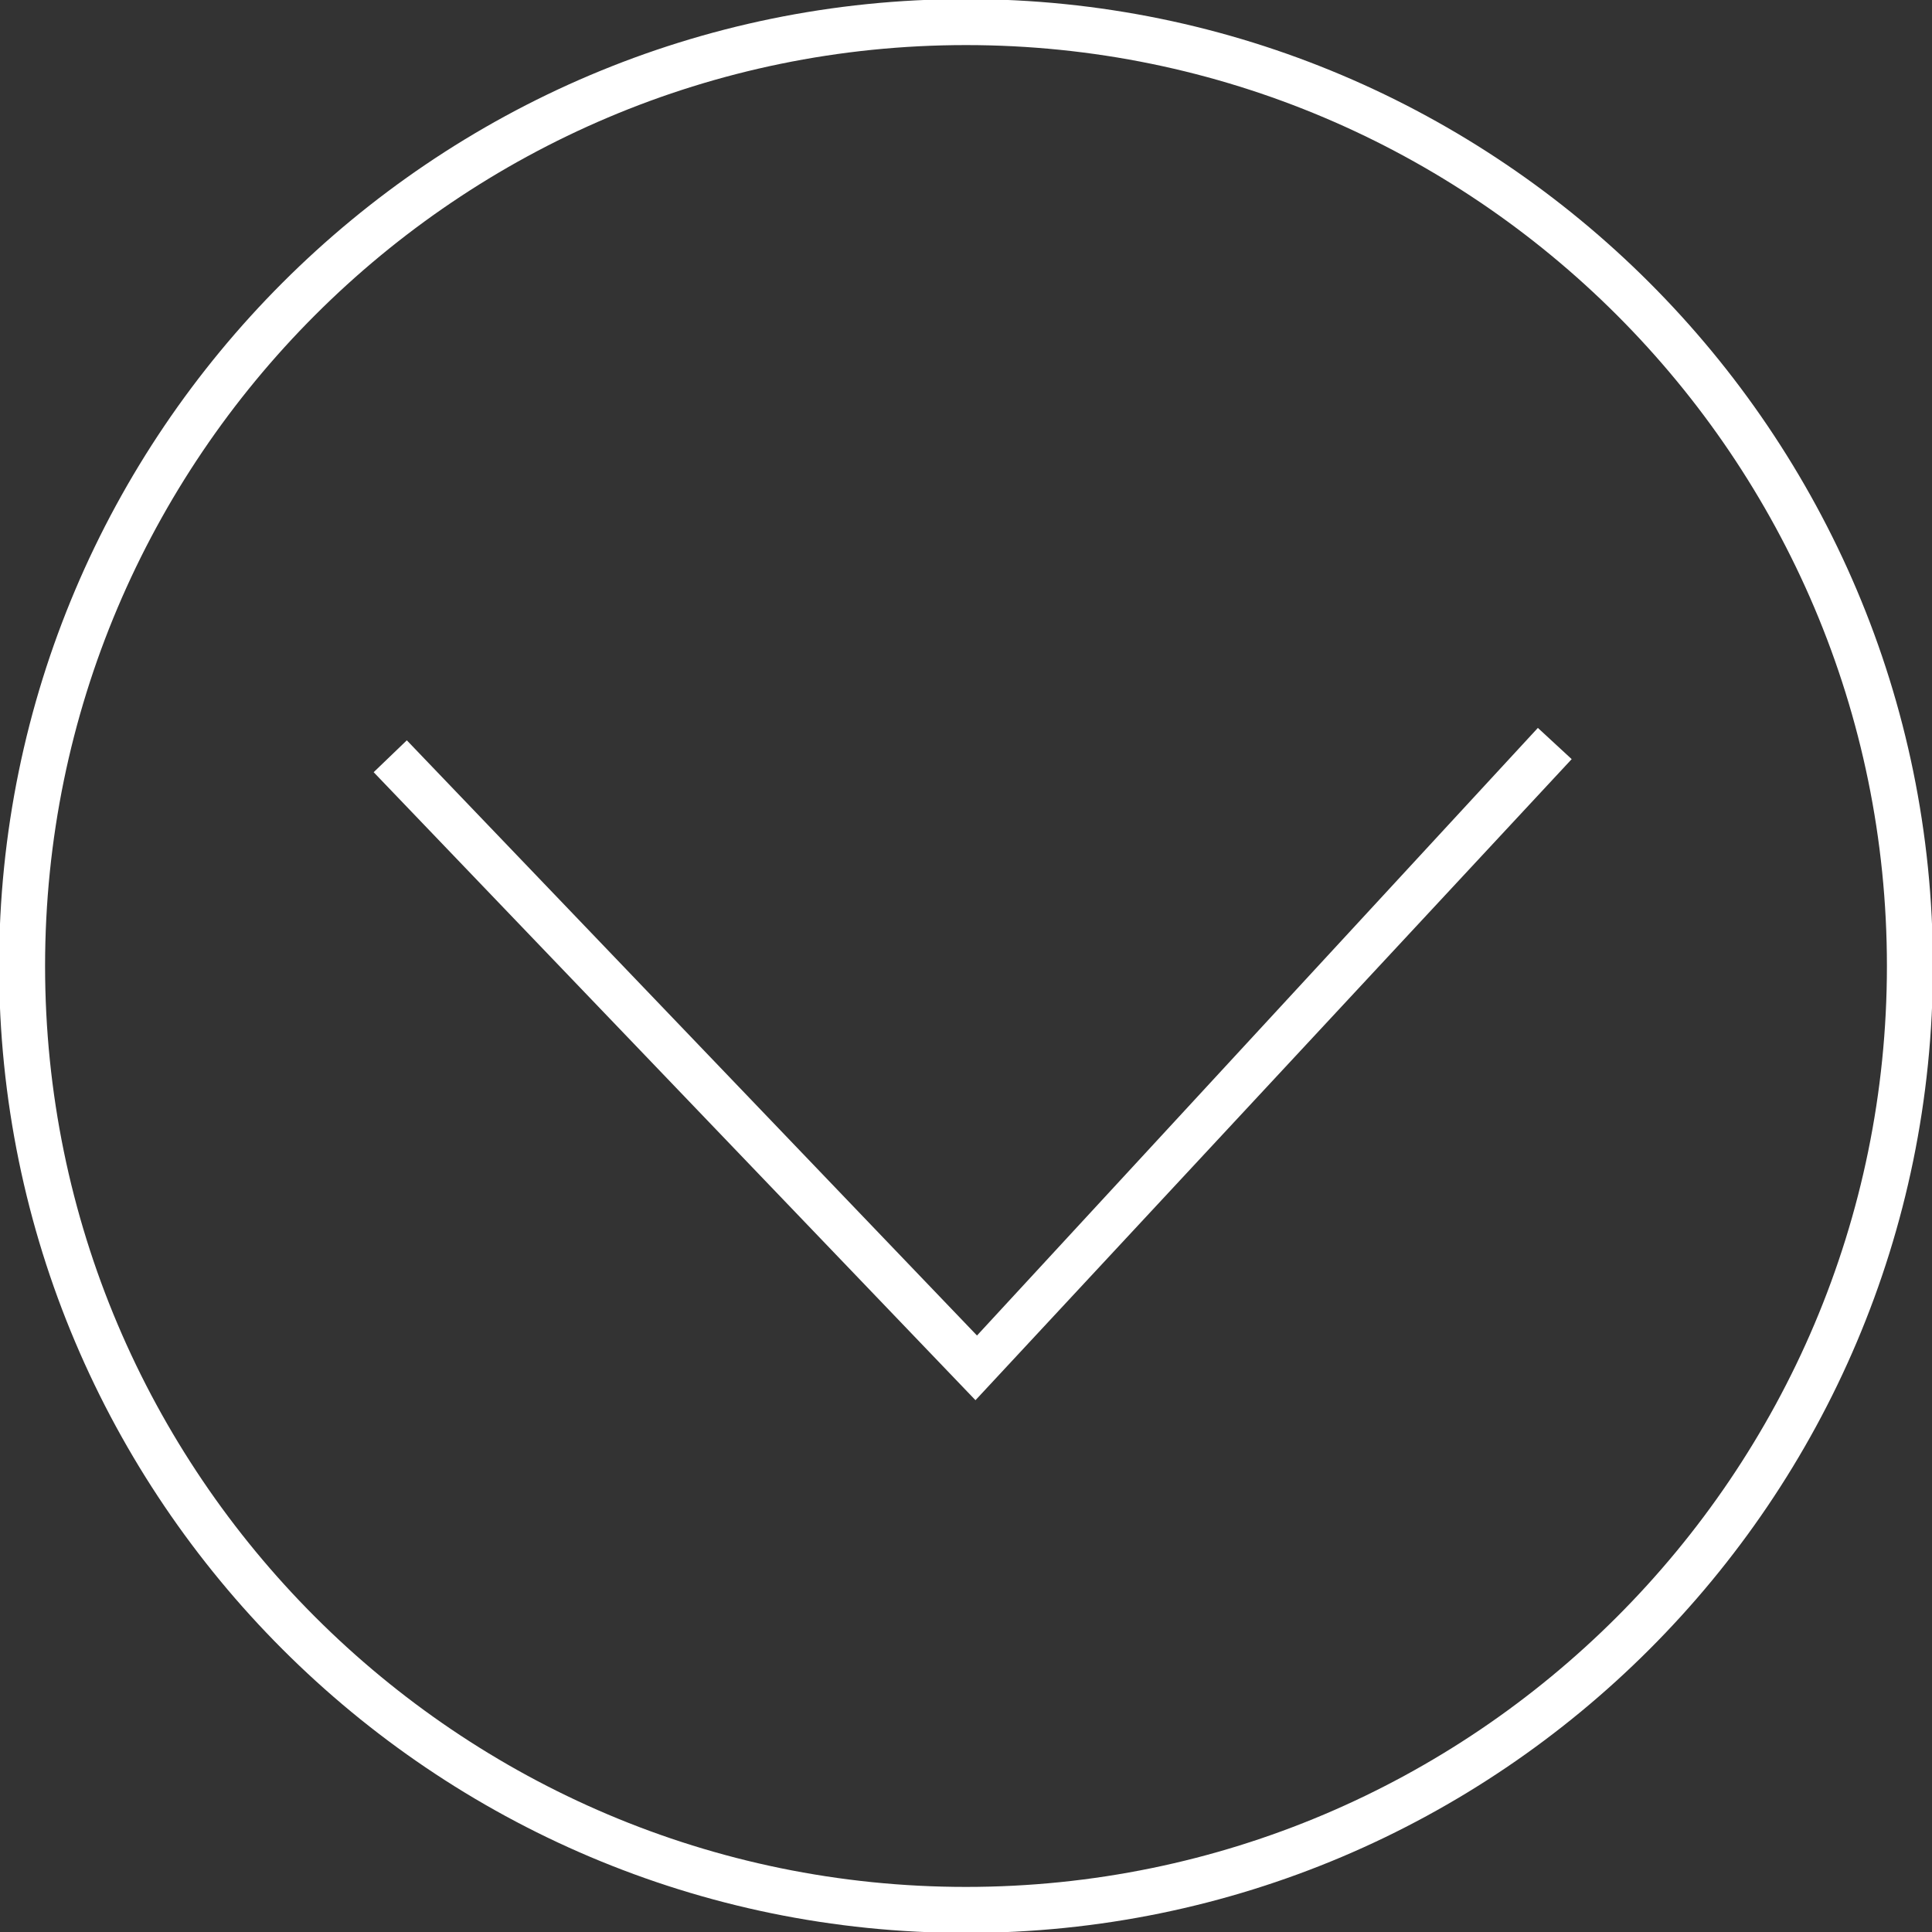 <svg xmlns="http://www.w3.org/2000/svg" xmlns:xlink="http://www.w3.org/1999/xlink" id="Layer_1" x="0px" y="0px" viewBox="0 0 42 42" style="enable-background:new 0 0 42 42;" xml:space="preserve">
<rect x="0" y="0" width="42" height="42" fill="#333333" stroke="none"/>
<style type="text/css">
	.st0{fill:#FFFFFF;}
</style>
<path class="st0" d="M21,42.02C9.41,42.02-0.02,32.59-0.02,21S9.41-0.02,21-0.02  S42.02,9.41,42.02,21S32.59,42.02,21,42.02z M21,0.98C9.96,0.98,0.98,9.96,0.98,21  S9.96,41.02,21,41.02S41.02,32.04,41.02,21S32.04,0.98,21,0.98z"></path>
<polygon class="st0" points="33.432,15.824 21.239,29.033 8.844,16.094 8.123,16.787   21.206,30.439 34.167,16.503 "></polygon>
</svg>